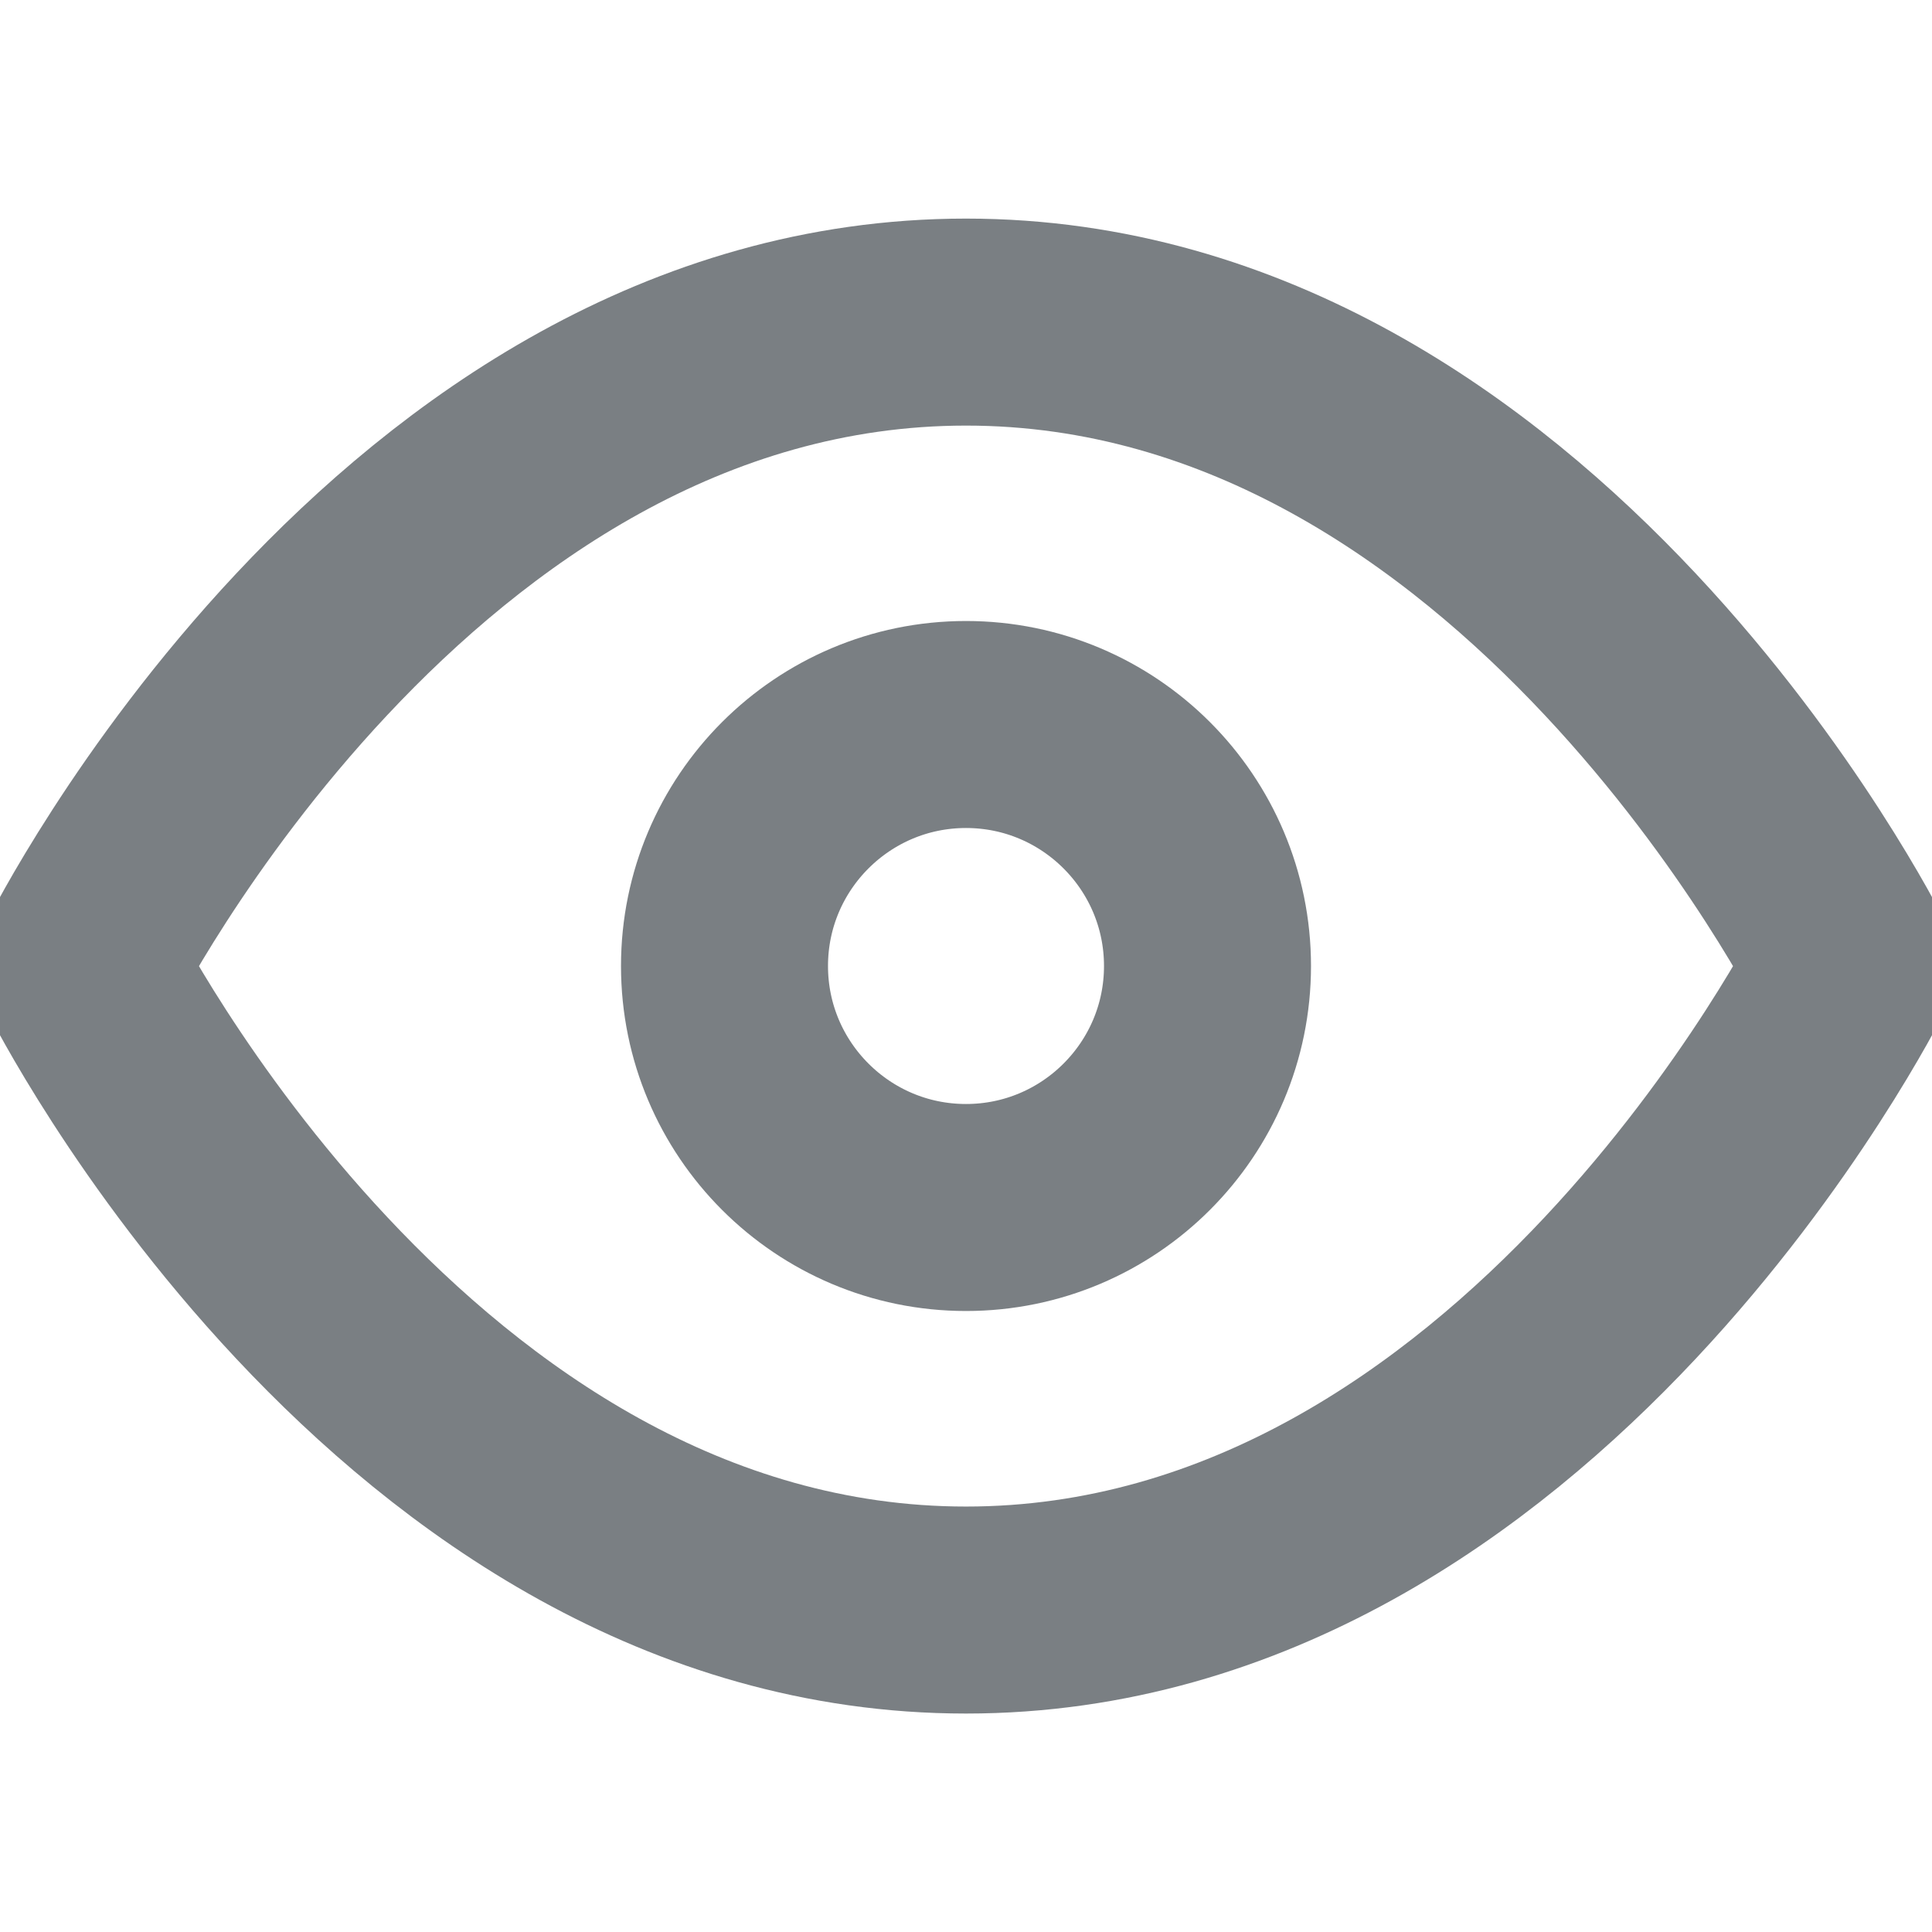 <svg width="14" height="14" viewBox="0 0 14 14" fill="none" xmlns="http://www.w3.org/2000/svg">
<g id="&#235;&#136;&#136;(eye)" clip-path="url(#clip0_1098_12324)">
<path id="Vector" d="M0.583 7.001C0.583 7.001 2.917 2.334 7 2.334C11.083 2.334 13.417 7.001 13.417 7.001C13.417 7.001 11.083 11.667 7 11.667C2.917 11.667 0.583 7.001 0.583 7.001Z" stroke="#7A7F83" stroke-width="1.5" stroke-linecap="round" stroke-linejoin="round"/>
<path id="Vector_2" d="M7 8.75C7.966 8.75 8.75 7.966 8.75 7C8.75 6.034 7.966 5.25 7 5.25C6.034 5.25 5.25 6.034 5.25 7C5.25 7.966 6.034 8.75 7 8.75Z" stroke="#7A7F83" stroke-width="1.5" stroke-linecap="round" stroke-linejoin="round"/>
</g>
<defs>
<clipPath id="clip0_1098_12324">
<rect width="14" height="14" fill="white"/>
</clipPath>
</defs>
</svg>
